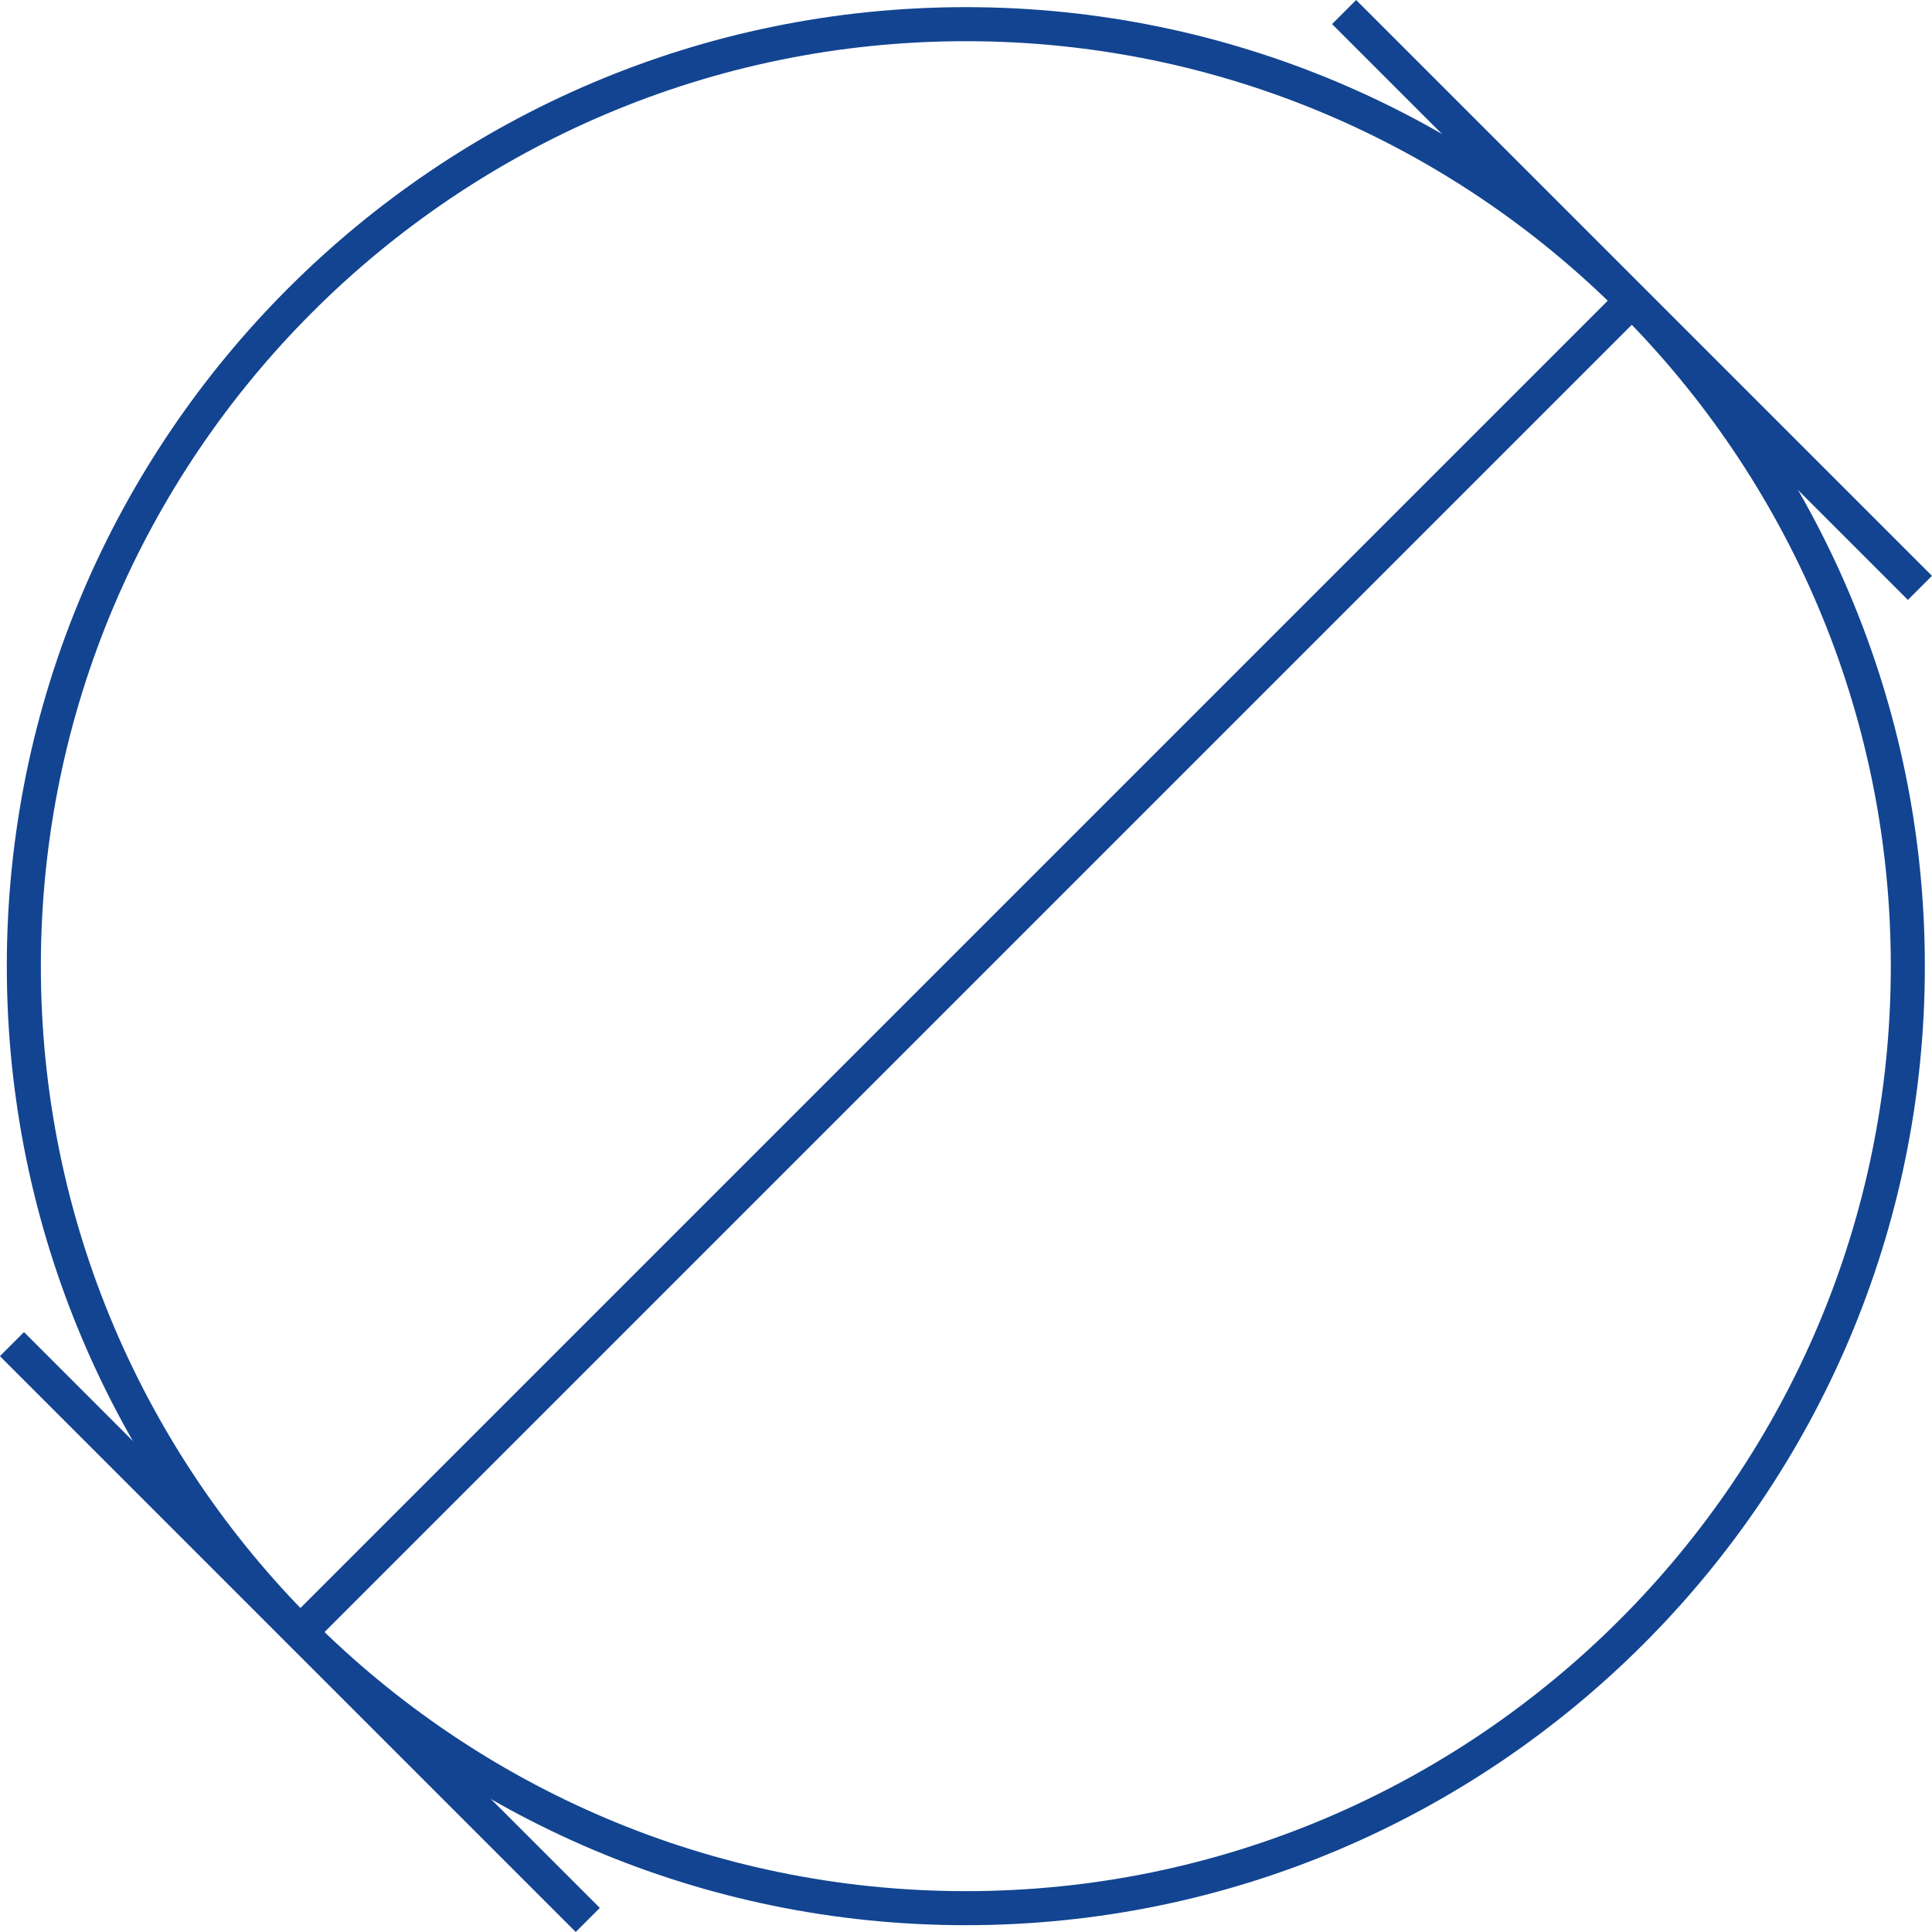 <?xml version="1.0" encoding="UTF-8"?>
<svg id="Layer_2" data-name="Layer 2" xmlns="http://www.w3.org/2000/svg" viewBox="0 0 56.75 56.75">
  <defs>
    <style>
      .cls-1 {
        fill: #124491;
      }
    </style>
  </defs>
  <g id="Layer_8" data-name="Layer 8">
    <g>
      <path class="cls-1" d="m28.37,56.55C12.84,56.55.2,43.91.2,28.38S12.84.21,28.37.21s28.17,12.64,28.17,28.17-12.64,28.17-28.17,28.17Zm0-55.34C13.39,1.21,1.2,13.4,1.2,28.38s12.19,27.17,27.17,27.17,27.17-12.19,27.17-27.17S43.36,1.21,28.37,1.21Z"/>
      <rect class="cls-1" x=".71" y="27.88" width="55.33" height="1" transform="translate(-11.75 28.38) rotate(-45)"/>
      <rect class="cls-1" x="8.31" y="35.98" width="1" height="23.92" transform="translate(-31.32 20.27) rotate(-45)"/>
      <rect class="cls-1" x="47.44" y="-3.15" width="1" height="23.92" transform="translate(7.81 36.48) rotate(-45)"/>
    </g>
  </g>
</svg>
